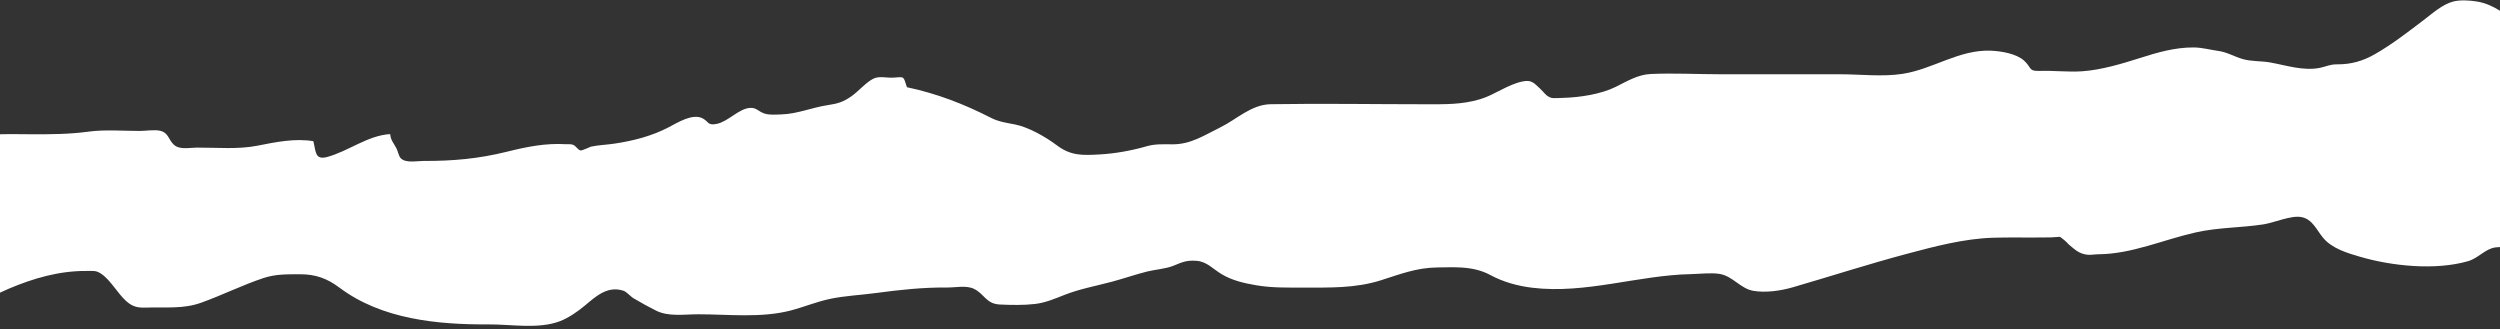 <?xml version="1.0" encoding="UTF-8" standalone="no"?><svg xmlns="http://www.w3.org/2000/svg" xmlns:xlink="http://www.w3.org/1999/xlink" fill="#ffffff" height="52.7" preserveAspectRatio="xMidYMid meet" version="1" viewBox="50.0 223.9 400.0 52.7" width="400" zoomAndPan="magnify"><rect x="50.0" y="223.9" width="400.0" height="52.7" fill="#333333" stroke="none"/><g id="change1_1"><path d="M 442.52 224.145 C 440.793 224.594 439.23 226.012 437.84 227.07 C 435.289 229.008 432.812 230.941 430.027 232.543 C 428.062 233.676 426.168 234.211 423.914 234.195 C 422.797 234.188 422.215 234.535 421.242 234.742 C 418.613 235.305 415.793 234.355 413.258 233.898 C 411.785 233.633 410.258 233.758 408.828 233.348 C 407.418 232.941 406.359 232.242 404.875 232.039 C 403.527 231.855 402.395 231.508 401.016 231.492 C 398.039 231.465 395.188 232.289 392.363 233.191 C 389.488 234.109 386.176 235.098 383.145 235.305 C 380.902 235.457 378.621 235.172 376.367 235.246 C 374.508 235.309 375.113 234.75 373.855 233.605 C 372.609 232.477 370.195 232.078 368.562 232.012 C 363.461 231.801 359.348 234.945 354.422 235.715 C 351.211 236.215 347.637 235.781 344.379 235.781 C 338.016 235.781 331.652 235.781 325.289 235.781 C 321.562 235.781 317.781 235.57 314.059 235.742 C 312.062 235.836 310.258 236.934 308.52 237.797 C 306.145 238.977 302.734 239.492 300.086 239.559 C 299.84 239.562 298.523 239.66 298.188 239.547 C 297.301 239.238 297.176 238.789 296.363 238.035 C 295.391 237.129 295.004 236.652 293.645 236.926 C 291.223 237.41 289.172 239.07 286.832 239.77 C 283.883 240.656 281.16 240.582 278.066 240.582 C 269.82 240.582 261.562 240.438 253.32 240.574 C 250.195 240.625 247.918 242.969 245.203 244.305 C 242.641 245.566 240.547 246.988 237.648 246.992 C 236.211 246.992 234.879 246.895 233.488 247.297 C 231.113 247.98 228.477 248.469 225.969 248.609 C 223.133 248.77 221.32 248.832 219.059 247.125 C 217.273 245.781 214.523 244.223 212.387 243.812 C 211.062 243.555 209.777 243.379 208.559 242.754 C 204.211 240.531 199.863 238.859 195.109 237.855 C 194.508 236.07 194.777 236.18 192.984 236.32 C 191.957 236.402 190.727 236.023 189.789 236.465 C 188.633 237.008 187.391 238.469 186.316 239.238 C 184.973 240.207 184.074 240.477 182.426 240.723 C 179.926 241.098 177.543 242.137 175.012 242.207 C 174.168 242.23 173.16 242.328 172.352 242.078 C 171.316 241.754 171.059 241.082 169.977 241.164 C 168.195 241.305 166.523 243.324 164.715 243.715 C 163.176 244.043 163.422 243.348 162.398 242.828 C 160.785 242.004 158.34 243.559 157.02 244.246 C 154.281 245.676 151.387 246.414 148.328 246.879 C 147.059 247.07 145.734 247.102 144.477 247.379 C 144.691 247.332 143.059 248 142.953 247.984 C 142.418 247.906 142.199 247.266 141.703 247.074 C 141.312 246.922 140.988 247 140.59 246.977 C 137.328 246.766 134.293 247.383 131.137 248.168 C 126.547 249.309 122.449 249.668 117.73 249.652 C 116.652 249.648 114.879 250.051 114.086 249.18 C 113.805 248.871 113.645 248.051 113.445 247.664 C 113.031 246.848 112.488 246.324 112.434 245.359 C 108.844 245.547 105.711 248.133 102.293 249.031 C 100.344 249.543 100.547 248.035 100.133 246.492 C 97.219 245.992 94.074 246.641 91.23 247.203 C 88.039 247.836 84.707 247.496 81.465 247.516 C 80.27 247.523 78.707 247.914 77.781 247.02 C 76.922 246.195 76.977 245.125 75.566 244.812 C 74.699 244.621 73.238 244.852 72.375 244.852 C 69.652 244.852 66.82 244.602 64.113 244.969 C 61.082 245.379 58.172 245.391 55.102 245.383 C 53.41 245.379 51.703 245.336 50 245.383 L 50 270.727 C 50.461 270.512 50.918 270.301 51.375 270.105 C 55.336 268.426 59.488 267.215 63.852 267.254 C 64.926 267.262 65.336 267.133 66.191 267.703 C 67.738 268.746 68.809 270.852 70.219 272.098 C 71.285 273.051 72.137 273.16 73.477 273.113 C 76.516 273.004 79.285 273.387 82.246 272.312 C 85.586 271.109 88.793 269.504 92.16 268.387 C 94.152 267.727 95.953 267.797 98.004 267.781 C 100.449 267.77 102.324 268.43 104.312 269.922 C 111.062 274.992 120.008 275.852 128.176 275.805 C 131.801 275.781 136.156 276.602 139.598 275.289 C 140.953 274.77 142.445 273.738 143.562 272.805 C 145.297 271.359 147.172 269.582 149.727 270.41 C 150.305 270.598 150.828 271.305 151.406 271.648 C 152.531 272.32 153.82 273.023 154.988 273.609 C 156.98 274.605 159.5 274.184 161.707 274.184 C 166.559 274.188 171.742 274.809 176.48 273.586 C 178.609 273.035 180.621 272.184 182.777 271.727 C 185.199 271.215 187.781 271.109 190.238 270.773 C 193.949 270.266 197.766 269.867 201.516 269.902 C 202.863 269.918 204.609 269.516 205.84 270.117 C 207.512 270.93 207.773 272.52 209.969 272.621 C 211.805 272.707 213.797 272.746 215.602 272.535 C 217.281 272.34 218.789 271.684 220.355 271.07 C 222.797 270.117 225.336 269.66 227.859 268.988 C 229.762 268.48 231.637 267.824 233.539 267.344 C 234.699 267.051 236.516 266.914 237.719 266.43 C 239.137 265.855 239.828 265.512 241.422 265.629 C 243.102 265.75 244.02 266.895 245.441 267.754 C 247.156 268.785 249.043 269.207 251 269.543 C 253.492 269.969 255.957 269.914 258.477 269.914 C 262.727 269.91 266.844 270.047 270.953 268.742 C 274.09 267.746 276.664 266.727 279.992 266.691 C 281.18 266.68 282.41 266.633 283.602 266.691 C 285.289 266.773 286.945 267.086 288.426 267.891 C 290.504 269.016 292.828 269.656 295.18 269.941 C 303.699 270.969 312.129 267.922 320.602 267.758 C 321.957 267.73 323.852 267.496 325.18 267.734 C 327.27 268.105 328.465 270.074 330.535 270.434 C 332.512 270.773 334.922 270.422 336.785 269.883 C 342.906 268.109 348.969 266.145 355.137 264.504 C 359.551 263.324 364.273 262.082 368.852 261.938 C 371.52 261.855 374.184 261.93 376.852 261.895 C 377.766 261.906 378.68 261.875 379.594 261.793 C 380.117 262.145 380.594 262.559 381.016 263.027 C 382.027 263.859 382.668 264.531 384.031 264.66 C 384.566 264.711 385.188 264.586 385.73 264.582 C 391.109 264.547 396.098 262.254 401.34 261.082 C 404.949 260.273 408.527 260.355 412.164 259.797 C 413.863 259.535 416.559 258.324 418.203 258.629 C 420.004 258.965 420.613 260.641 421.691 261.941 C 423.105 263.652 425.512 264.375 427.645 264.992 C 432.73 266.477 439.684 267.195 444.898 265.684 C 446.57 265.199 447.625 263.691 449.305 263.48 C 449.535 263.449 449.766 263.438 450 263.43 L 450 225.621 C 448.852 224.91 447.633 224.348 446.273 224.137 C 445.117 223.953 443.637 223.855 442.52 224.145" fill="inherit"/></g></svg>
